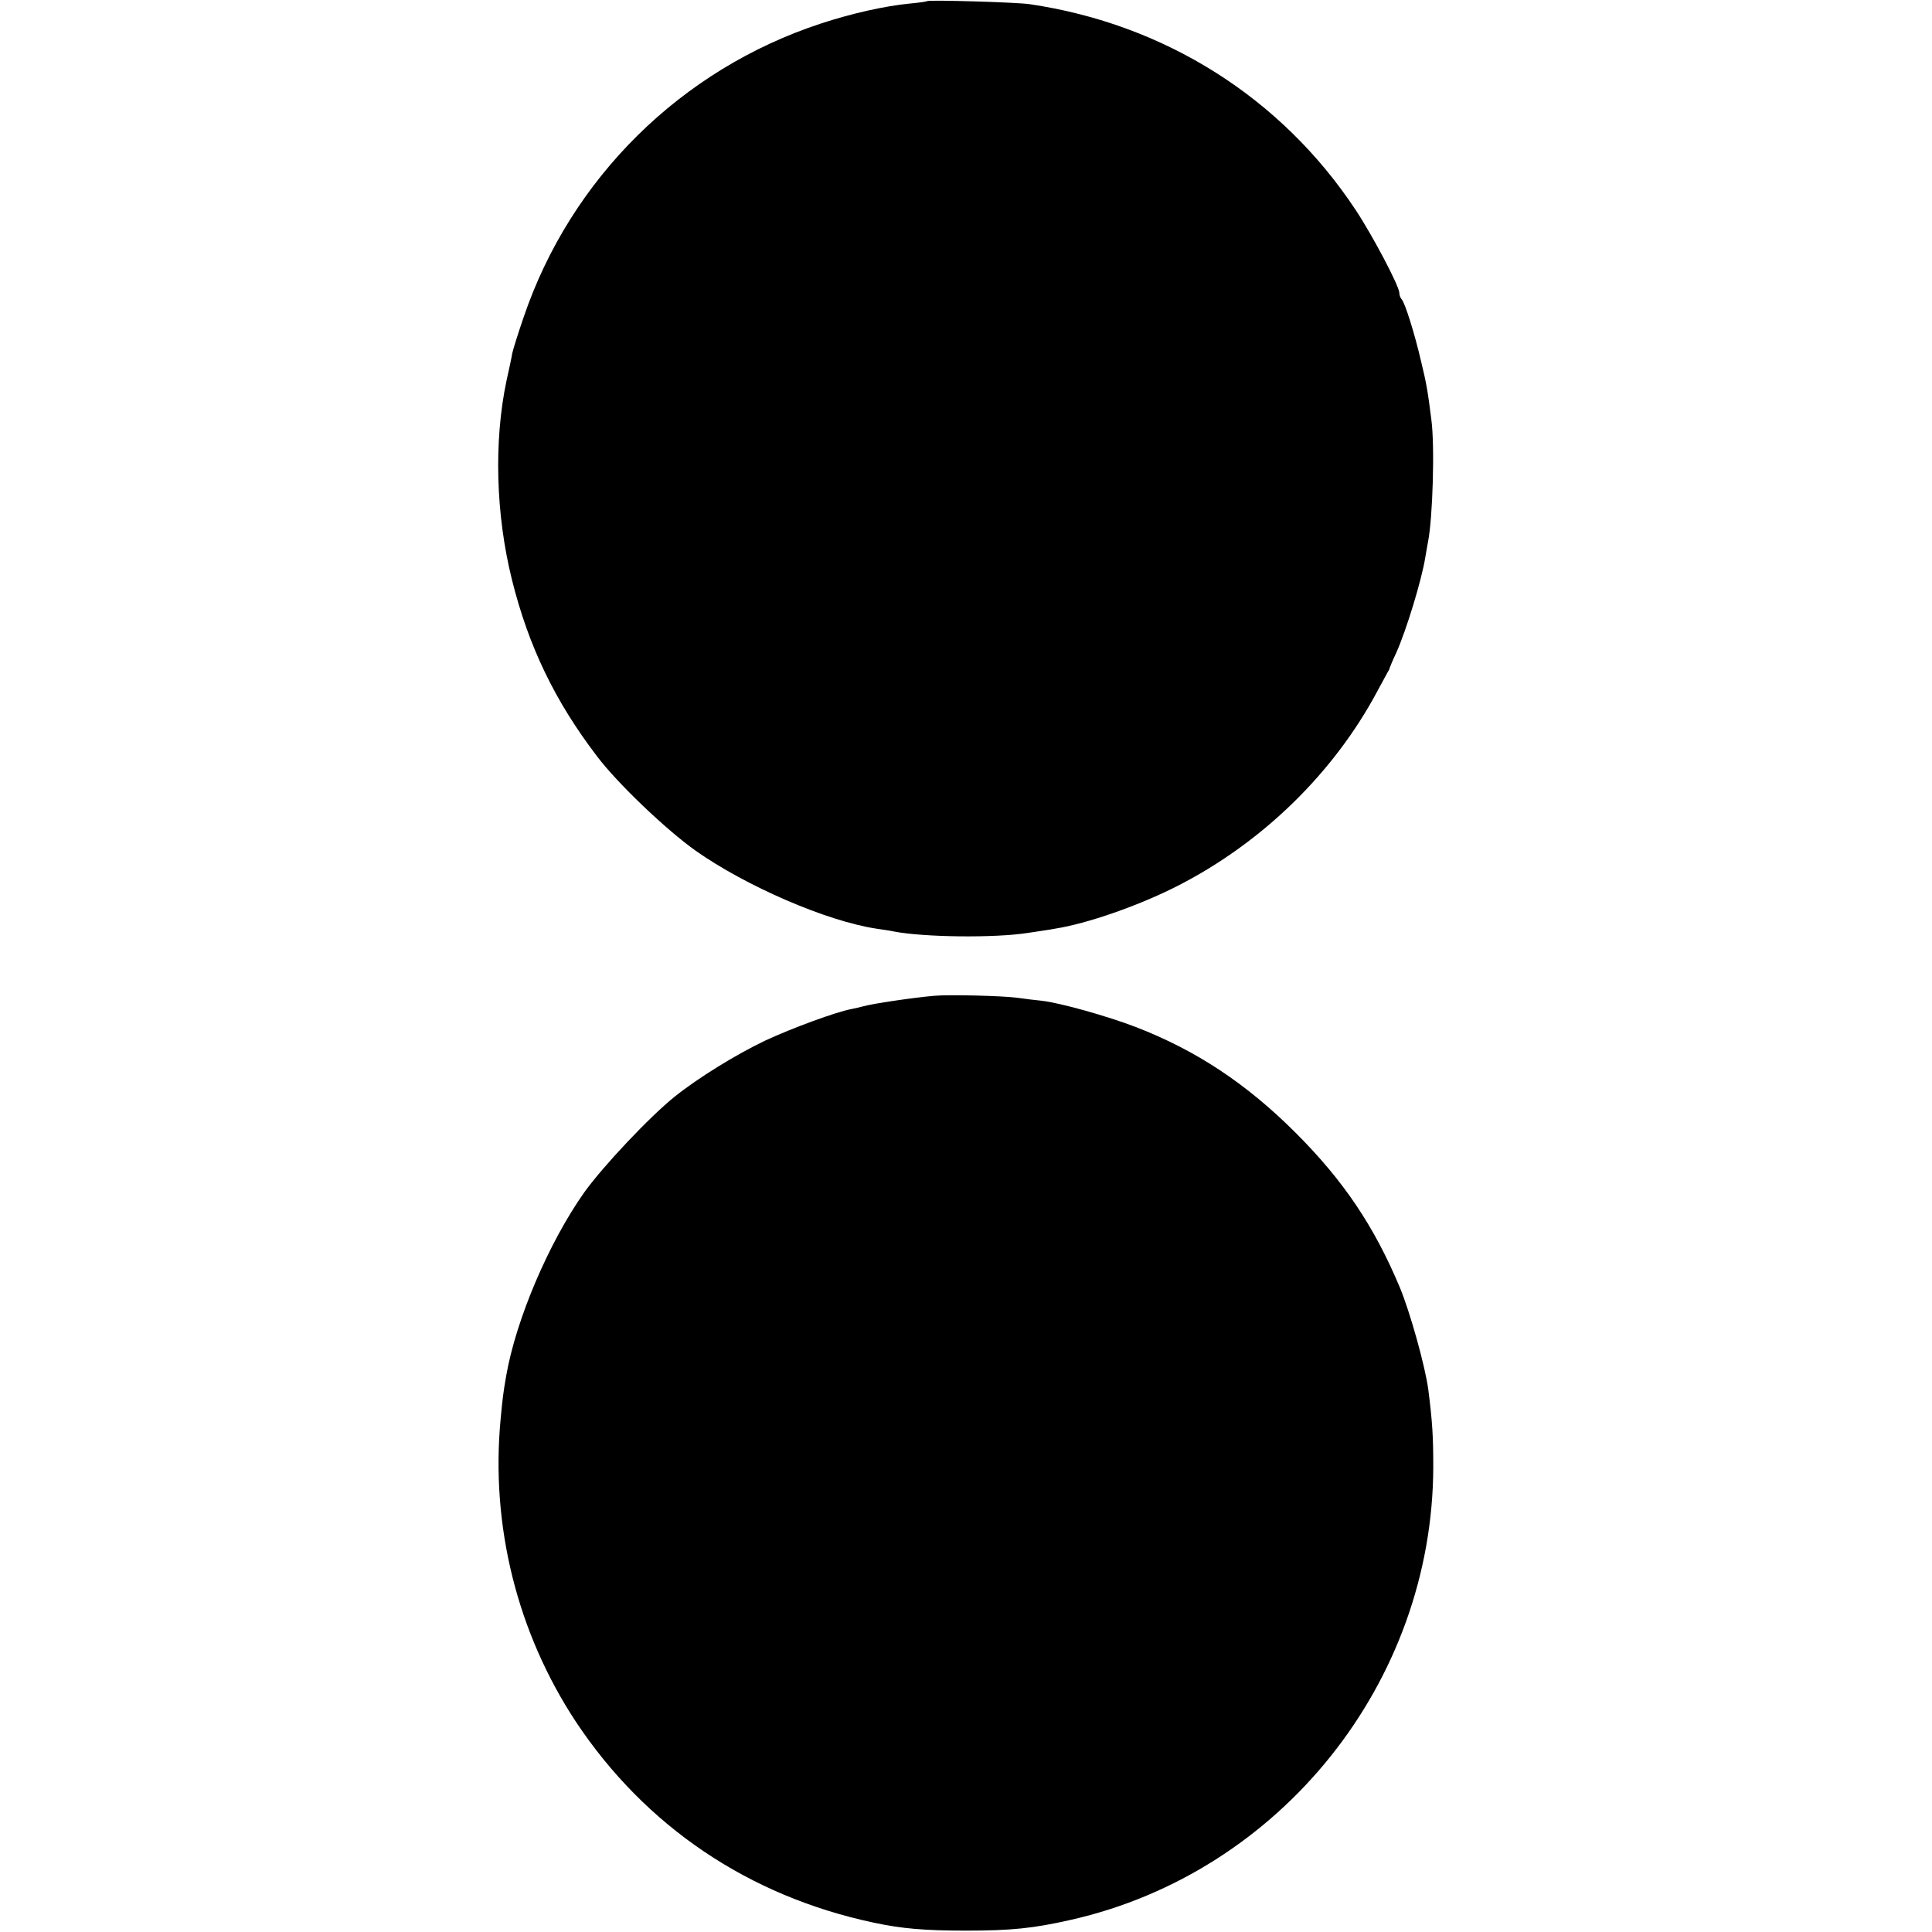 <?xml version="1.0" standalone="no"?>
<!DOCTYPE svg PUBLIC "-//W3C//DTD SVG 20010904//EN"
 "http://www.w3.org/TR/2001/REC-SVG-20010904/DTD/svg10.dtd">
<svg version="1.0" xmlns="http://www.w3.org/2000/svg"
 width="700pt" height="700pt" viewBox="0 0 700 700"
 preserveAspectRatio="xMidYMid meet">
<g transform="translate(0,700) scale(0.1,-0.1)"
fill="#000000" stroke="none">
<path d="M3359 6996 c-2 -2 -31 -6 -64 -9 -90 -9 -207 -35 -320 -72 -507 -166
-907 -561 -1078 -1065 -20 -58 -38 -116 -41 -130 -2 -14 -12 -59 -21 -100 -46
-219 -39 -484 20 -721 60 -241 156 -440 308 -639 73 -97 250 -266 357 -342
183 -129 476 -256 657 -283 21 -3 49 -7 62 -10 109 -21 366 -24 486 -5 39 6
82 12 96 15 117 18 307 84 449 157 304 156 562 407 720 703 18 33 35 65 38 70
4 6 7 12 7 15 1 3 11 28 24 55 37 83 92 264 105 345 3 19 8 45 10 57 17 85 25
347 12 443 -13 104 -18 132 -37 210 -23 100 -58 211 -70 225 -5 5 -9 16 -9 24
0 24 -97 208 -158 300 -269 407 -692 674 -1182 746 -48 7 -365 16 -371 11z"/>
<path d="M3385 3392 c-73 -6 -227 -29 -257 -38 -10 -3 -29 -7 -43 -10 -55 -10
-215 -69 -312 -114 -107 -51 -243 -135 -328 -203 -90 -72 -259 -251 -328 -347
-128 -181 -247 -459 -283 -665 -11 -63 -13 -82 -20 -155 -37 -388 60 -776 273
-1099 252 -379 626 -631 1078 -727 103 -22 184 -29 335 -29 164 0 243 8 380
39 760 172 1311 860 1313 1641 0 109 -3 163 -18 280 -11 84 -66 281 -103 370
-93 222 -204 387 -377 560 -178 178 -360 299 -580 384 -105 40 -272 87 -340
95 -22 2 -62 7 -90 11 -53 7 -249 12 -300 7z"/>
</g>
</svg>
